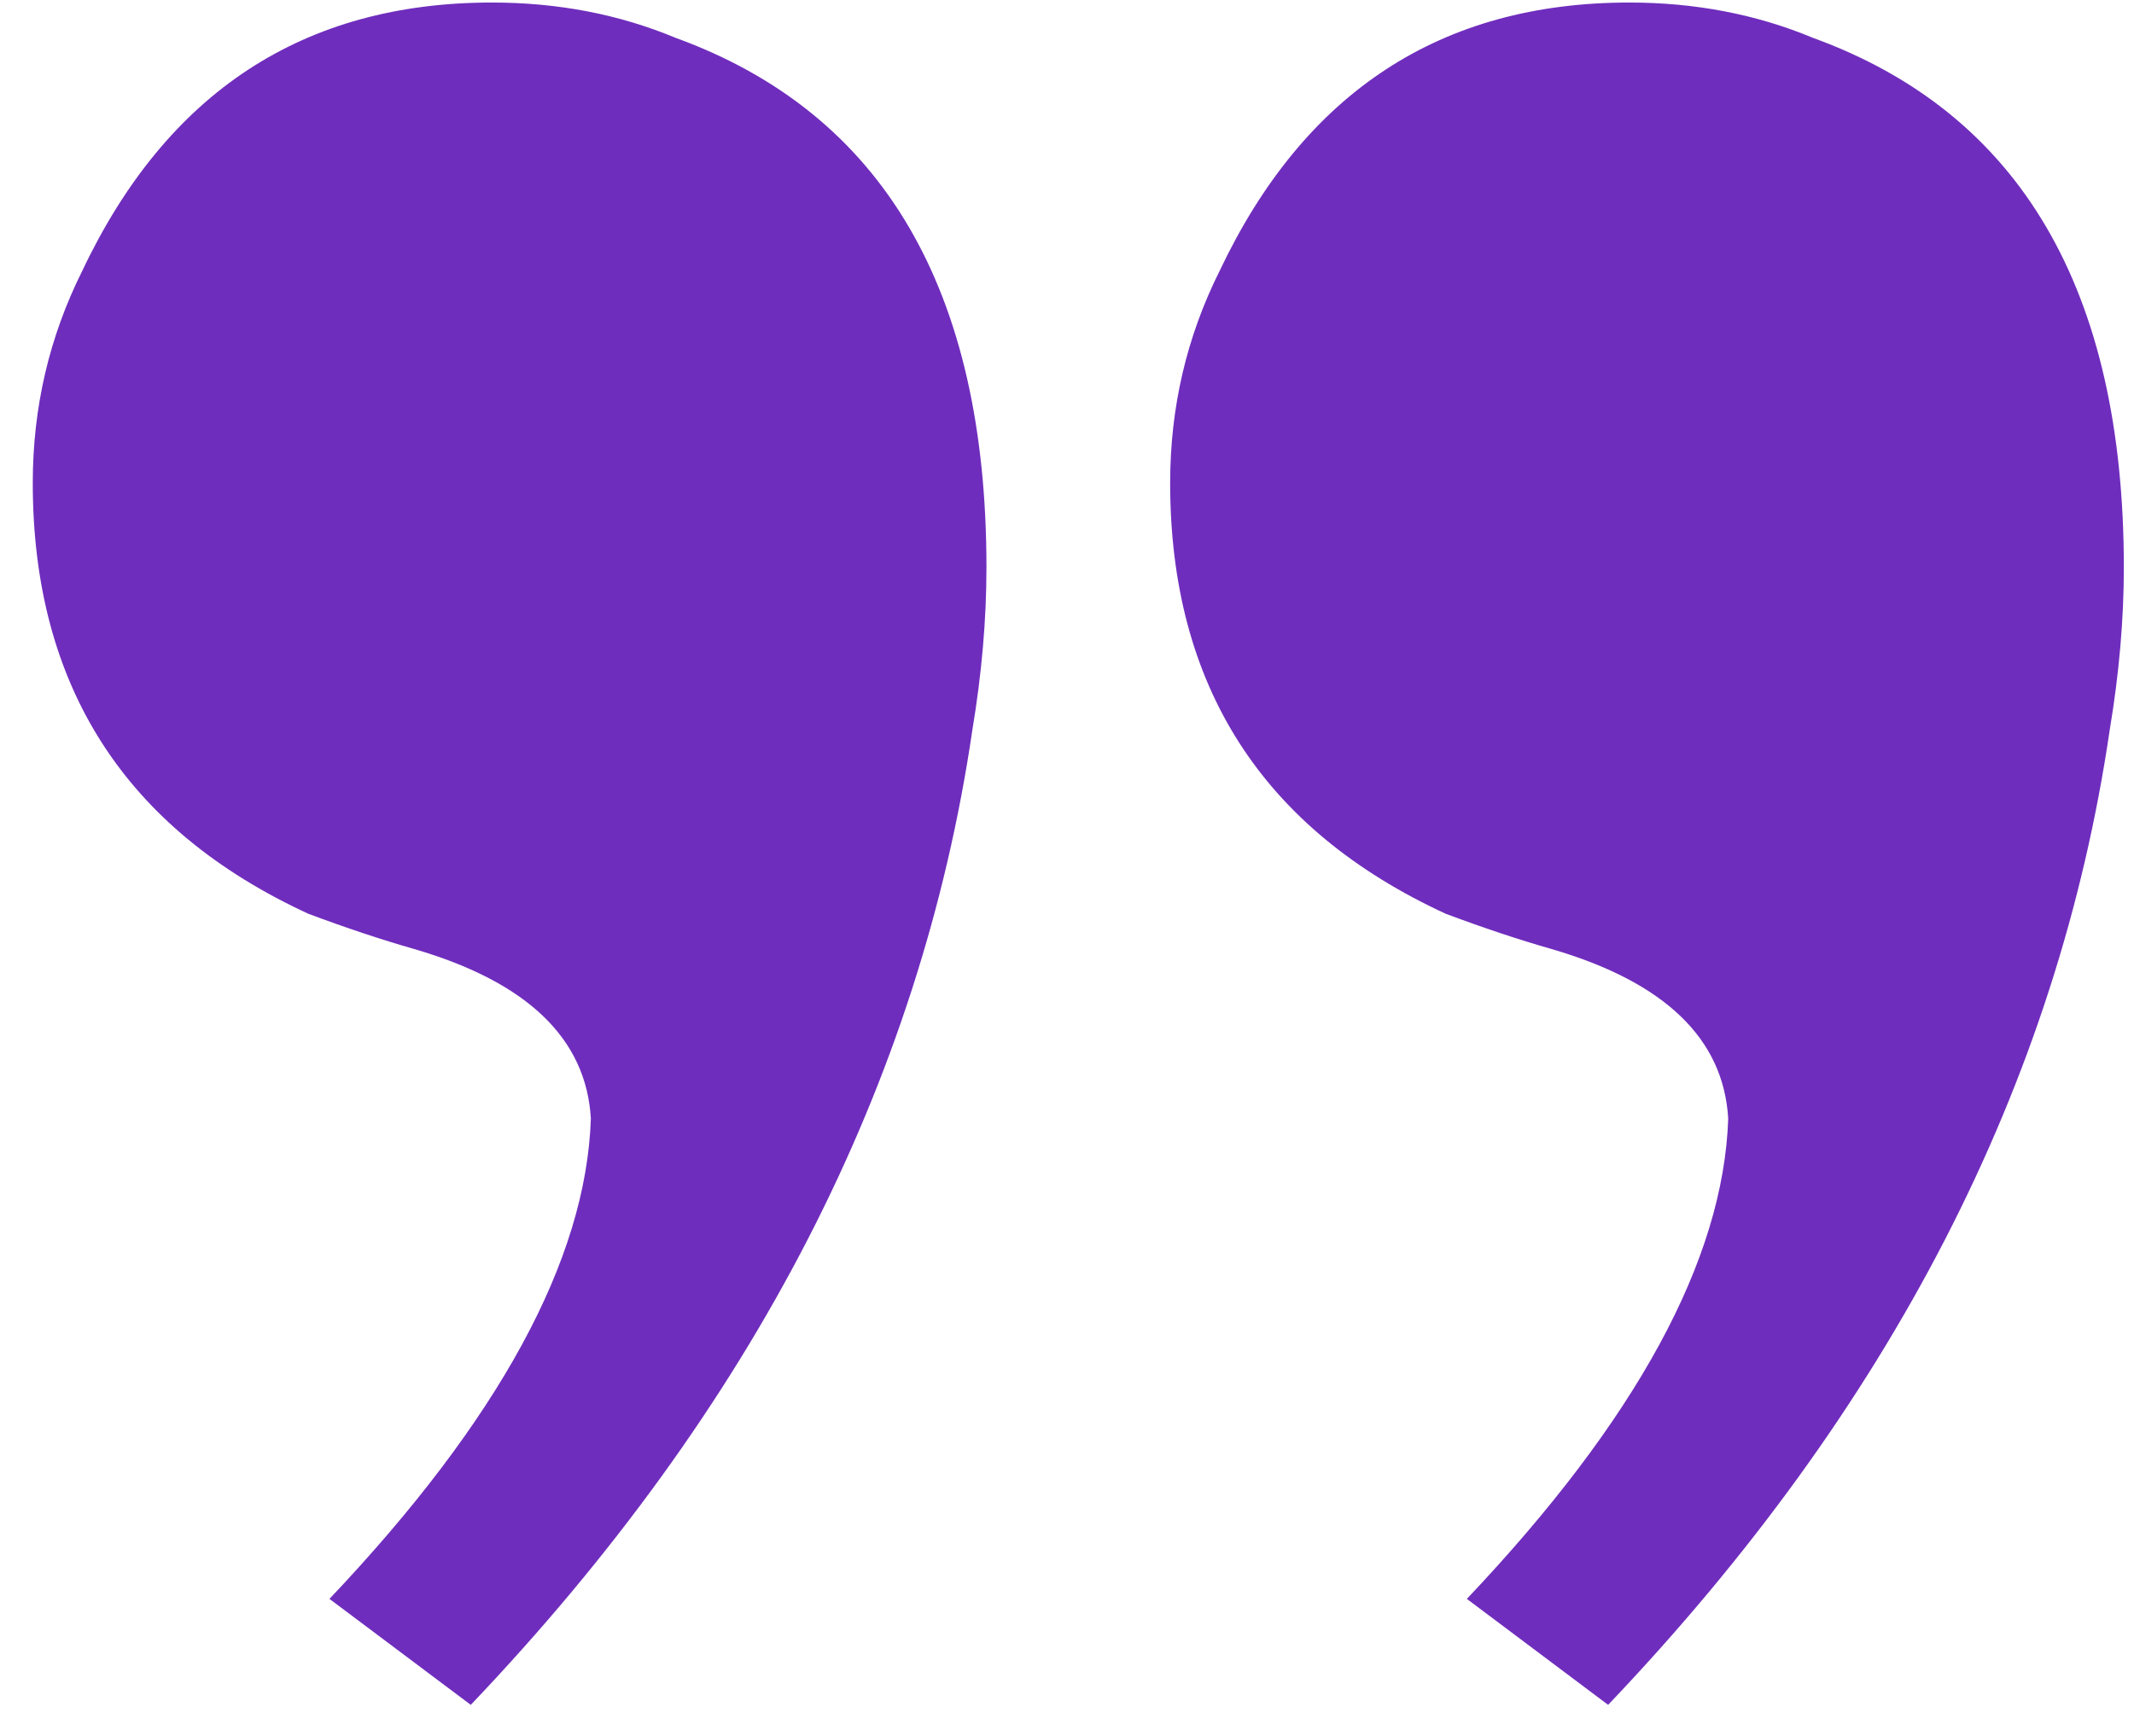 <?xml version="1.0" encoding="UTF-8"?> <svg xmlns="http://www.w3.org/2000/svg" width="59" height="48" viewBox="0 0 59 48" fill="none"><path d="M58.719 15.695C58.719 17.128 58.589 18.625 58.328 20.188C56.896 29.953 52.273 38.938 44.461 47.141L40.555 44.211C45.242 39.263 47.651 34.836 47.781 30.93C47.651 28.716 46.023 27.154 42.898 26.242C41.987 25.982 41.01 25.656 39.969 25.266C34.891 22.922 32.352 18.951 32.352 13.352C32.352 11.268 32.807 9.315 33.719 7.492C36.062 2.544 39.839 0.07 45.047 0.07C46.87 0.07 48.562 0.396 50.125 1.047C55.854 3.13 58.719 8.013 58.719 15.695ZM27.273 15.695C27.273 17.128 27.143 18.625 26.883 20.188C25.451 29.953 20.828 38.938 13.016 47.141L9.109 44.211C13.797 39.263 16.206 34.836 16.336 30.93C16.206 28.716 14.578 27.154 11.453 26.242C10.542 25.982 9.565 25.656 8.523 25.266C3.445 22.922 0.906 18.951 0.906 13.352C0.906 11.268 1.362 9.315 2.273 7.492C4.617 2.544 8.393 0.07 13.602 0.07C15.425 0.07 17.117 0.396 18.68 1.047C24.409 3.13 27.273 8.013 27.273 15.695Z" fill="#6F2DBD"></path></svg> 